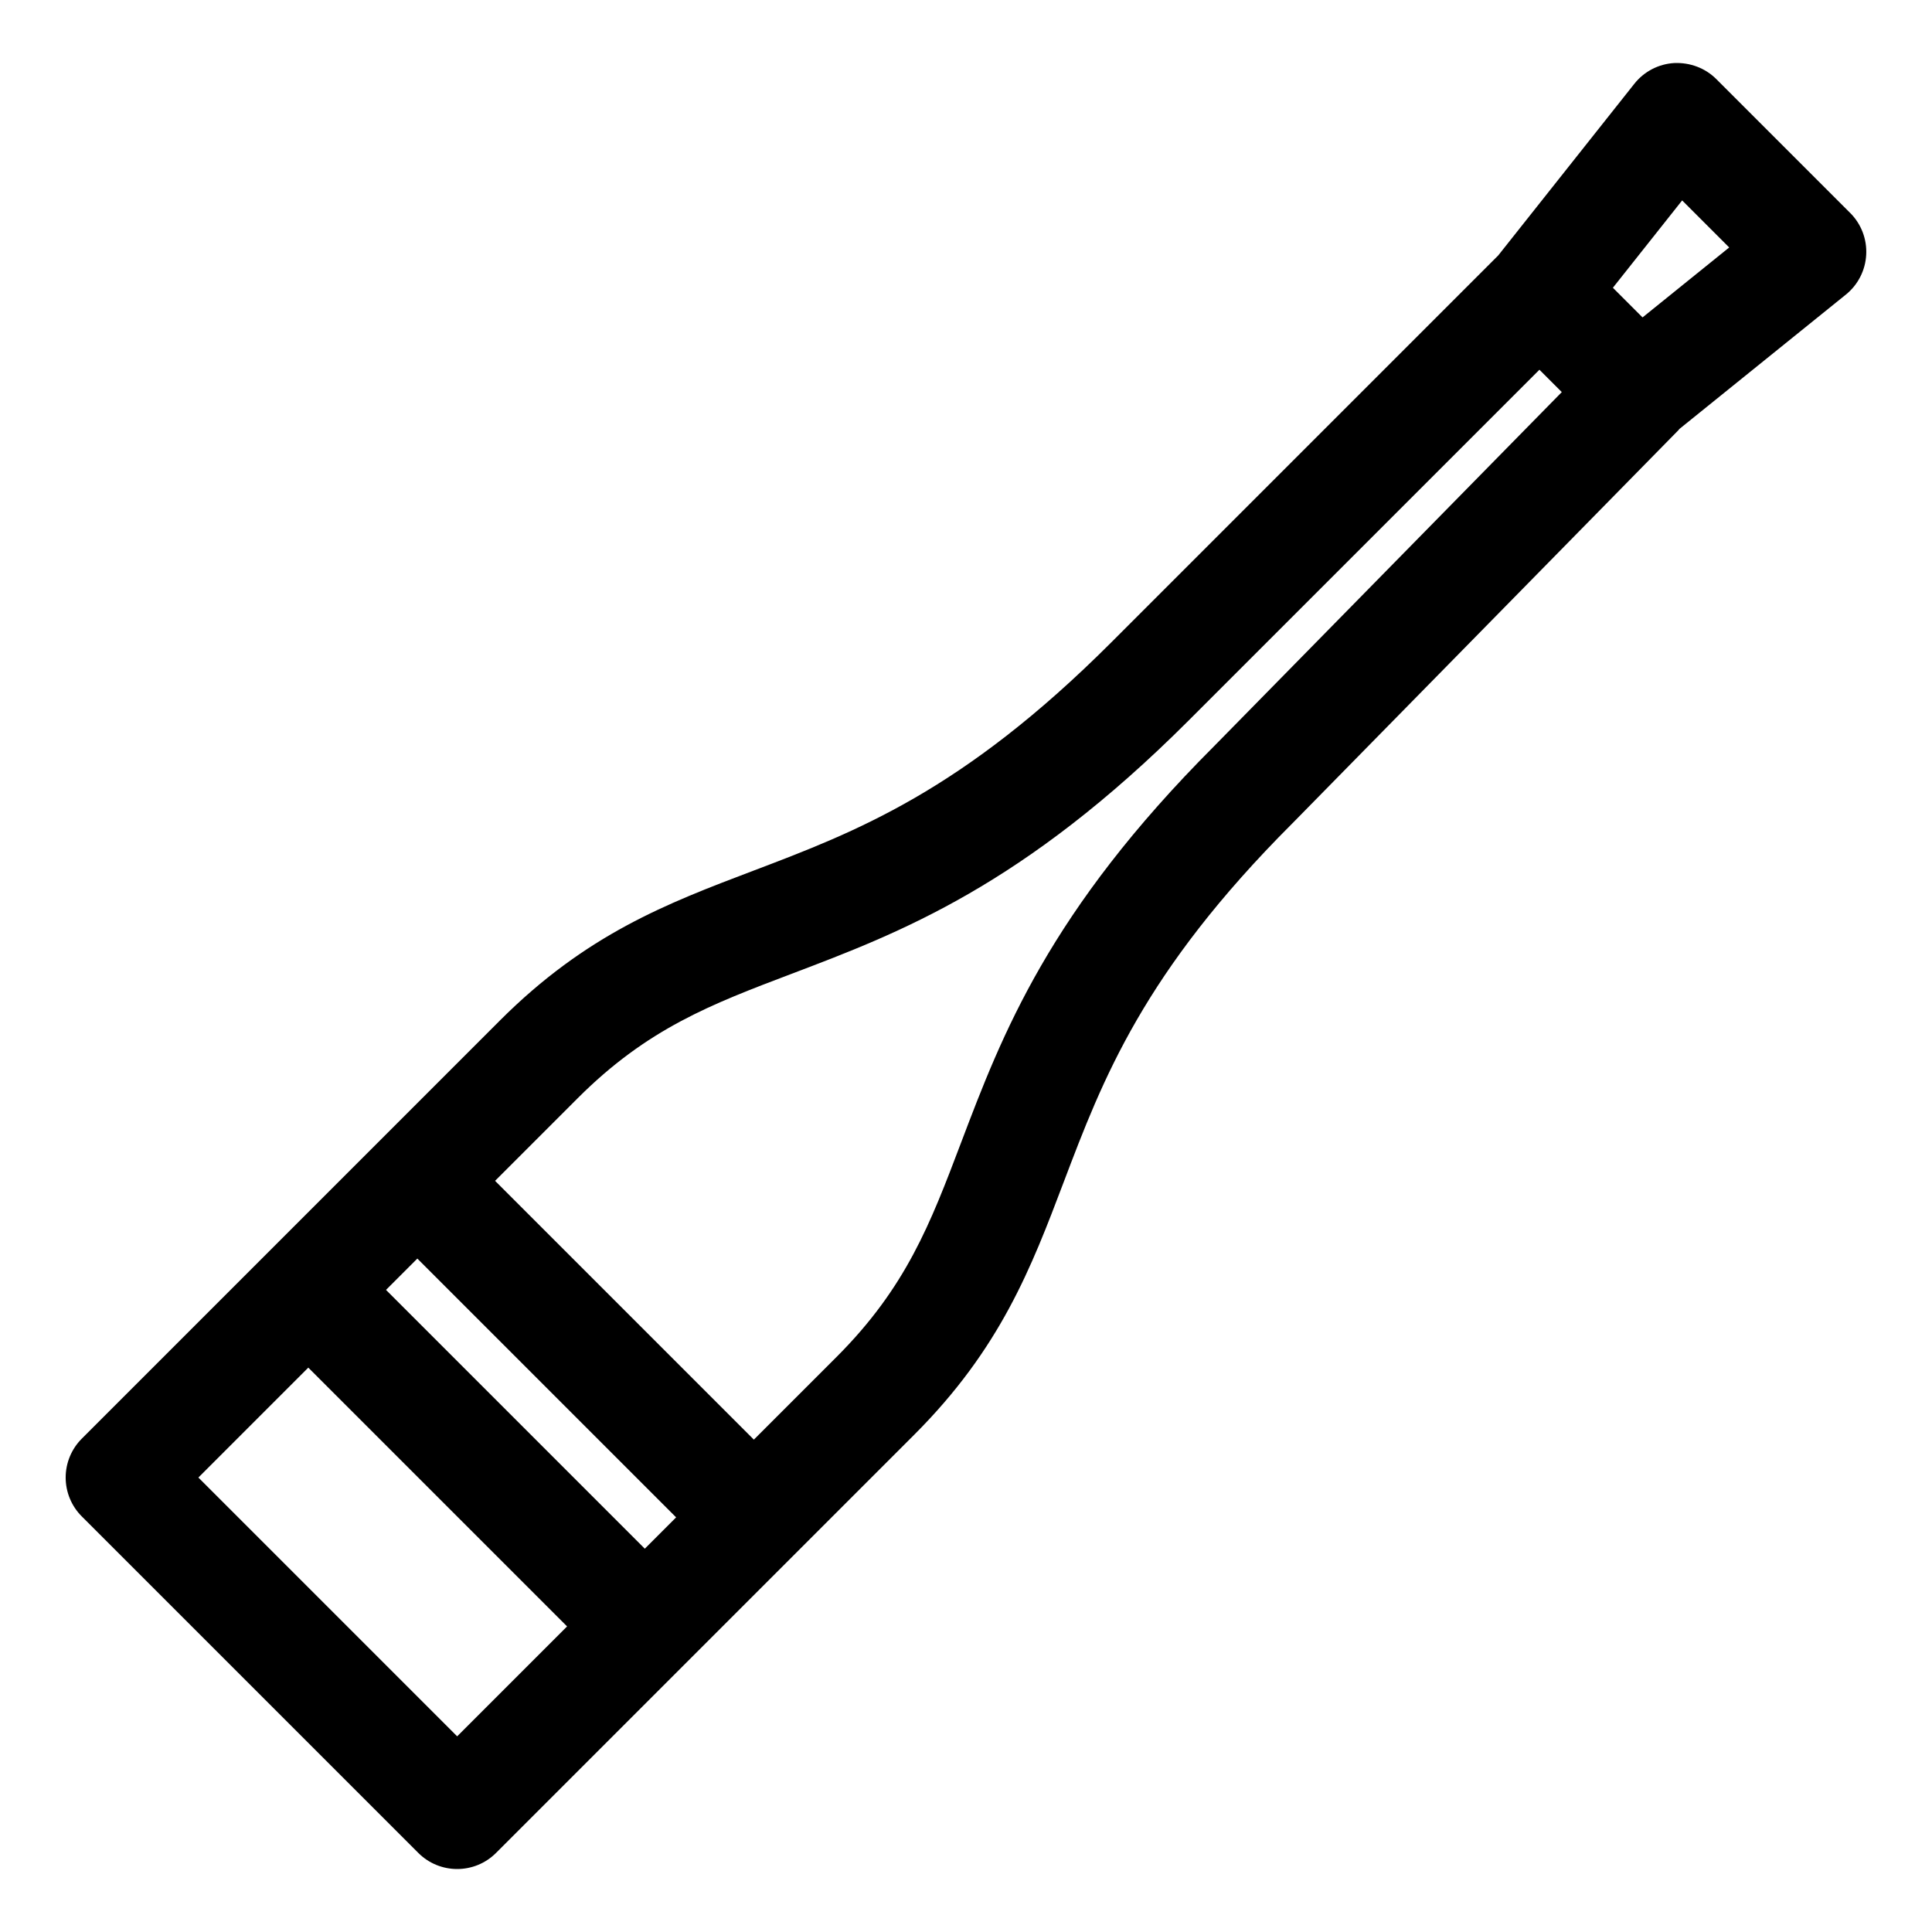 <?xml version="1.0" encoding="UTF-8"?>
<!-- Uploaded to: ICON Repo, www.svgrepo.com, Generator: ICON Repo Mixer Tools -->
<svg fill="#000000" width="800px" height="800px" version="1.1" viewBox="144 144 512 512" xmlns="http://www.w3.org/2000/svg">
 <path d="m634.32 200.44-35.488-35.488c-2.938-2.938-6.988-4.422-11.137-4.246-4.148 0.238-7.996 2.238-10.578 5.496l-36.062 45.48-102.61 102.61c-39.465 39.461-67.688 50.168-94.98 60.523-22.668 8.602-44.078 16.727-66.973 39.617l-110.82 110.83c-2.734 2.731-4.269 6.438-4.269 10.301s1.535 7.57 4.269 10.301l89.184 89.18c2.844 2.844 6.574 4.266 10.301 4.266s7.457-1.422 10.301-4.269l49.719-49.719c0.004-0.004 0.004-0.004 0.008-0.008l28.898-28.898 0.004-0.004 32.191-32.191c22.898-22.895 31.023-44.301 39.621-66.973 10.355-27.293 21.062-55.516 60.52-94.977 0.035-0.031 0.062-0.062 0.098-0.094l102.27-104.16c0.105-0.105 0.172-0.234 0.273-0.34l44.109-35.602c3.215-2.594 5.18-6.438 5.394-10.562 0.227-4.133-1.316-8.156-4.242-11.078zm-319.44 353.98-68.582-68.582 8.301-8.305 68.582 68.582zm-49.727 49.727-68.578-68.582 29.125-29.129 68.582 68.582zm200.62-262.43c-43.84 43.859-56.207 76.449-67.117 105.2-8.105 21.363-14.504 38.234-32.98 56.707l-21.895 21.891-68.582-68.582 21.895-21.895c18.473-18.473 35.344-24.875 56.707-32.977 28.766-10.914 61.367-23.285 105.25-67.168l92.914-92.91 5.926 5.926zm113.52-113.6-7.859-7.859 18.352-23.145 12.469 12.469z"/>
</svg>